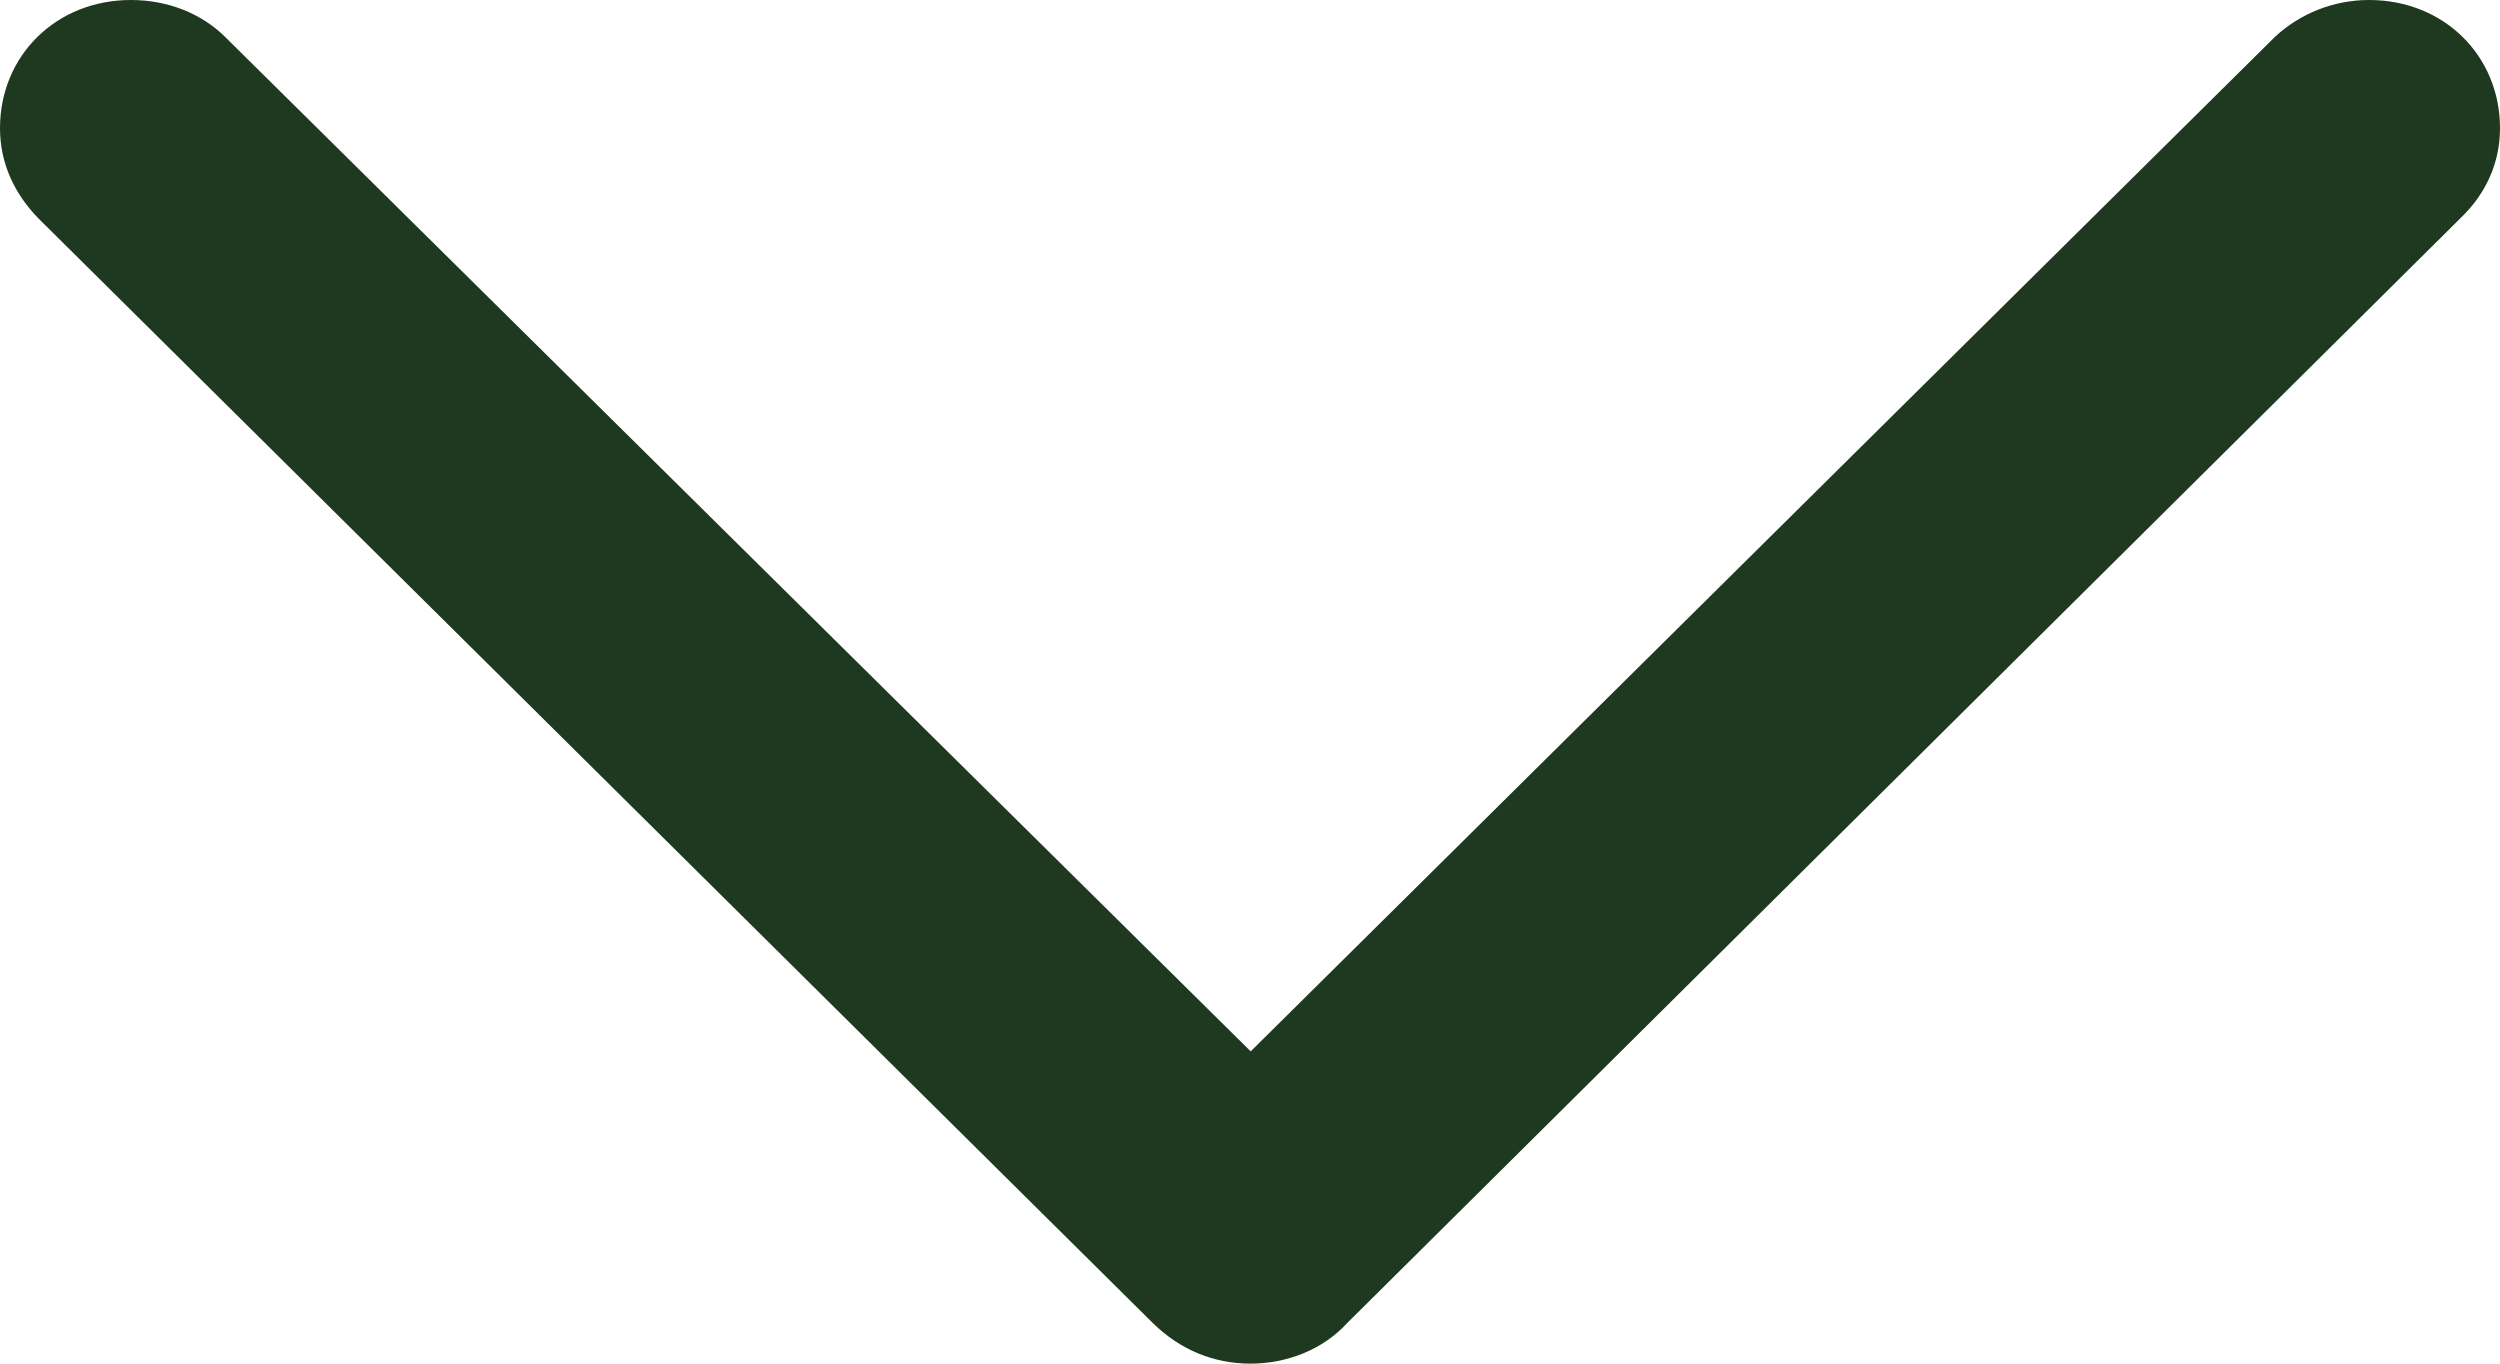 <?xml version="1.0" encoding="utf-8"?>
<svg xmlns="http://www.w3.org/2000/svg" fill="none" height="100%" overflow="visible" preserveAspectRatio="none" style="display: block;" viewBox="0 0 11 6" width="100%">
<path d="M5.503 6C5.339 6 5.193 5.939 5.073 5.822L0.171 0.963C0.063 0.853 0 0.718 0 0.564C0 0.245 0.247 0 0.576 0C0.741 0 0.887 0.061 0.988 0.16L5.503 4.626L10.012 0.16C10.12 0.061 10.265 0 10.424 0C10.753 0 11 0.245 11 0.564C11 0.718 10.937 0.853 10.829 0.957L5.927 5.822C5.82 5.939 5.661 6 5.503 6Z" fill="#1E391F" id=""/>
</svg>